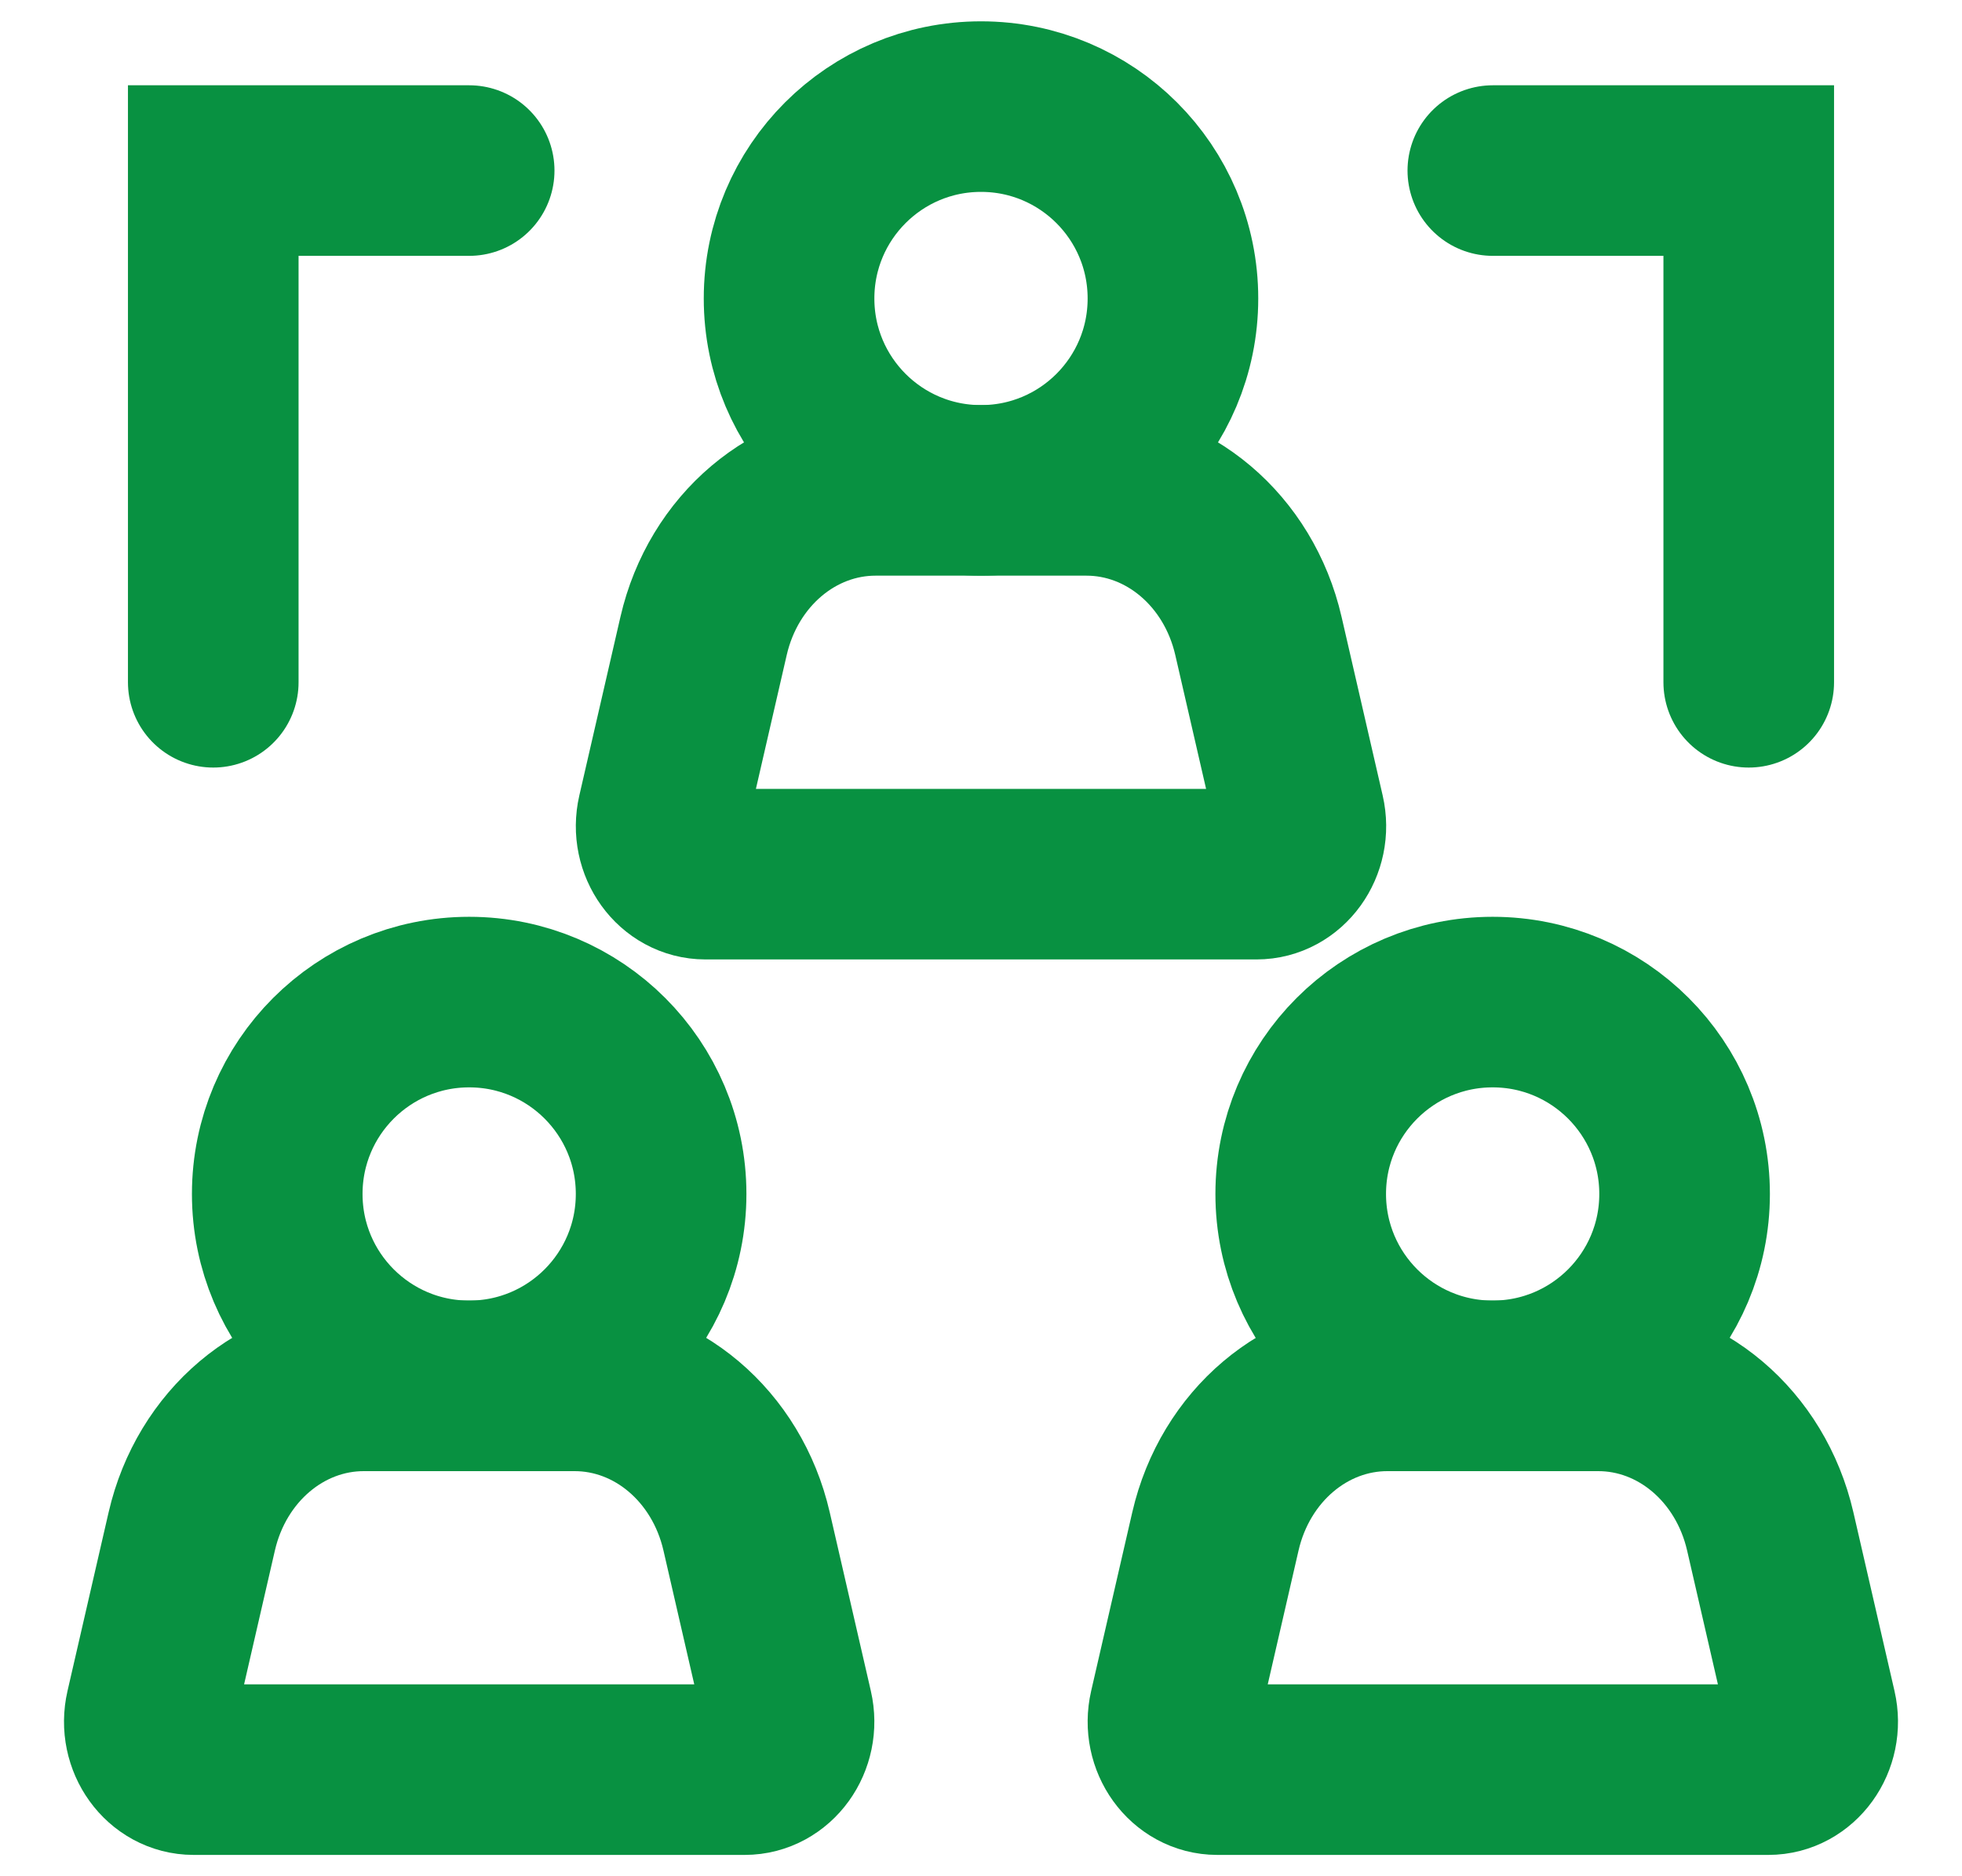 <svg xmlns="http://www.w3.org/2000/svg" width="23" height="22" viewBox="0 0 23 22" fill="none">
    <path d="M9.25 3.5C9.25 2.257 10.257 1.25 11.5 1.25C12.743 1.25 13.75 2.257 13.75 3.5C13.75 4.743 12.743 5.75 11.5 5.75C10.257 5.75 9.25 4.743 9.25 3.5Z" stroke="#089141" stroke-width="2" stroke-miterlimit="10" stroke-linecap="round" stroke-linejoin="round"/>
    <path d="M12.736 5.75H10.264C9.31 5.75 8.479 6.453 8.248 7.456L7.766 9.551C7.684 9.906 7.932 10.25 8.27 10.25H14.73C15.068 10.25 15.316 9.906 15.234 9.551L14.752 7.456C14.521 6.453 13.69 5.75 12.736 5.75Z" stroke="#089141" stroke-width="2" stroke-miterlimit="10" stroke-linecap="round" stroke-linejoin="round"/>
    <path d="M3.25 14C3.25 12.757 4.257 11.75 5.5 11.75C6.743 11.75 7.75 12.757 7.75 14C7.75 15.243 6.743 16.25 5.5 16.25C4.257 16.25 3.25 15.243 3.25 14Z" stroke="#089141" stroke-width="2" stroke-miterlimit="10" stroke-linecap="round" stroke-linejoin="round"/>
    <path d="M6.736 16.25H4.264C3.31 16.25 2.479 16.953 2.248 17.956L1.766 20.051C1.684 20.406 1.932 20.75 2.27 20.75H8.73C9.068 20.75 9.316 20.406 9.234 20.051L8.752 17.956C8.521 16.953 7.69 16.25 6.736 16.25Z" stroke="#089141" stroke-width="2" stroke-miterlimit="10" stroke-linecap="round" stroke-linejoin="round"/>
    <path d="M15.248 14C15.248 12.757 16.255 11.75 17.498 11.75C18.741 11.75 19.748 12.757 19.748 14C19.748 15.243 18.741 16.25 17.498 16.25C16.255 16.25 15.248 15.243 15.248 14Z" stroke="#089141" stroke-width="2" stroke-miterlimit="10" stroke-linecap="round" stroke-linejoin="round"/>
    <path d="M18.736 16.25H16.264C15.31 16.25 14.479 16.953 14.248 17.956L13.766 20.051C13.684 20.406 13.932 20.75 14.27 20.75H20.73C21.068 20.75 21.316 20.406 21.234 20.051L20.752 17.956C20.521 16.953 19.69 16.25 18.736 16.25Z" stroke="#089141" stroke-width="2" stroke-miterlimit="10" stroke-linecap="round" stroke-linejoin="round"/>
    <path d="M5.5 2H2.5L2.5 8" stroke="#089141" stroke-width="2" stroke-linecap="round"/>
    <path d="M17.5 2H20.5V8" stroke="#089141" stroke-width="2" stroke-linecap="round"/>
</svg>